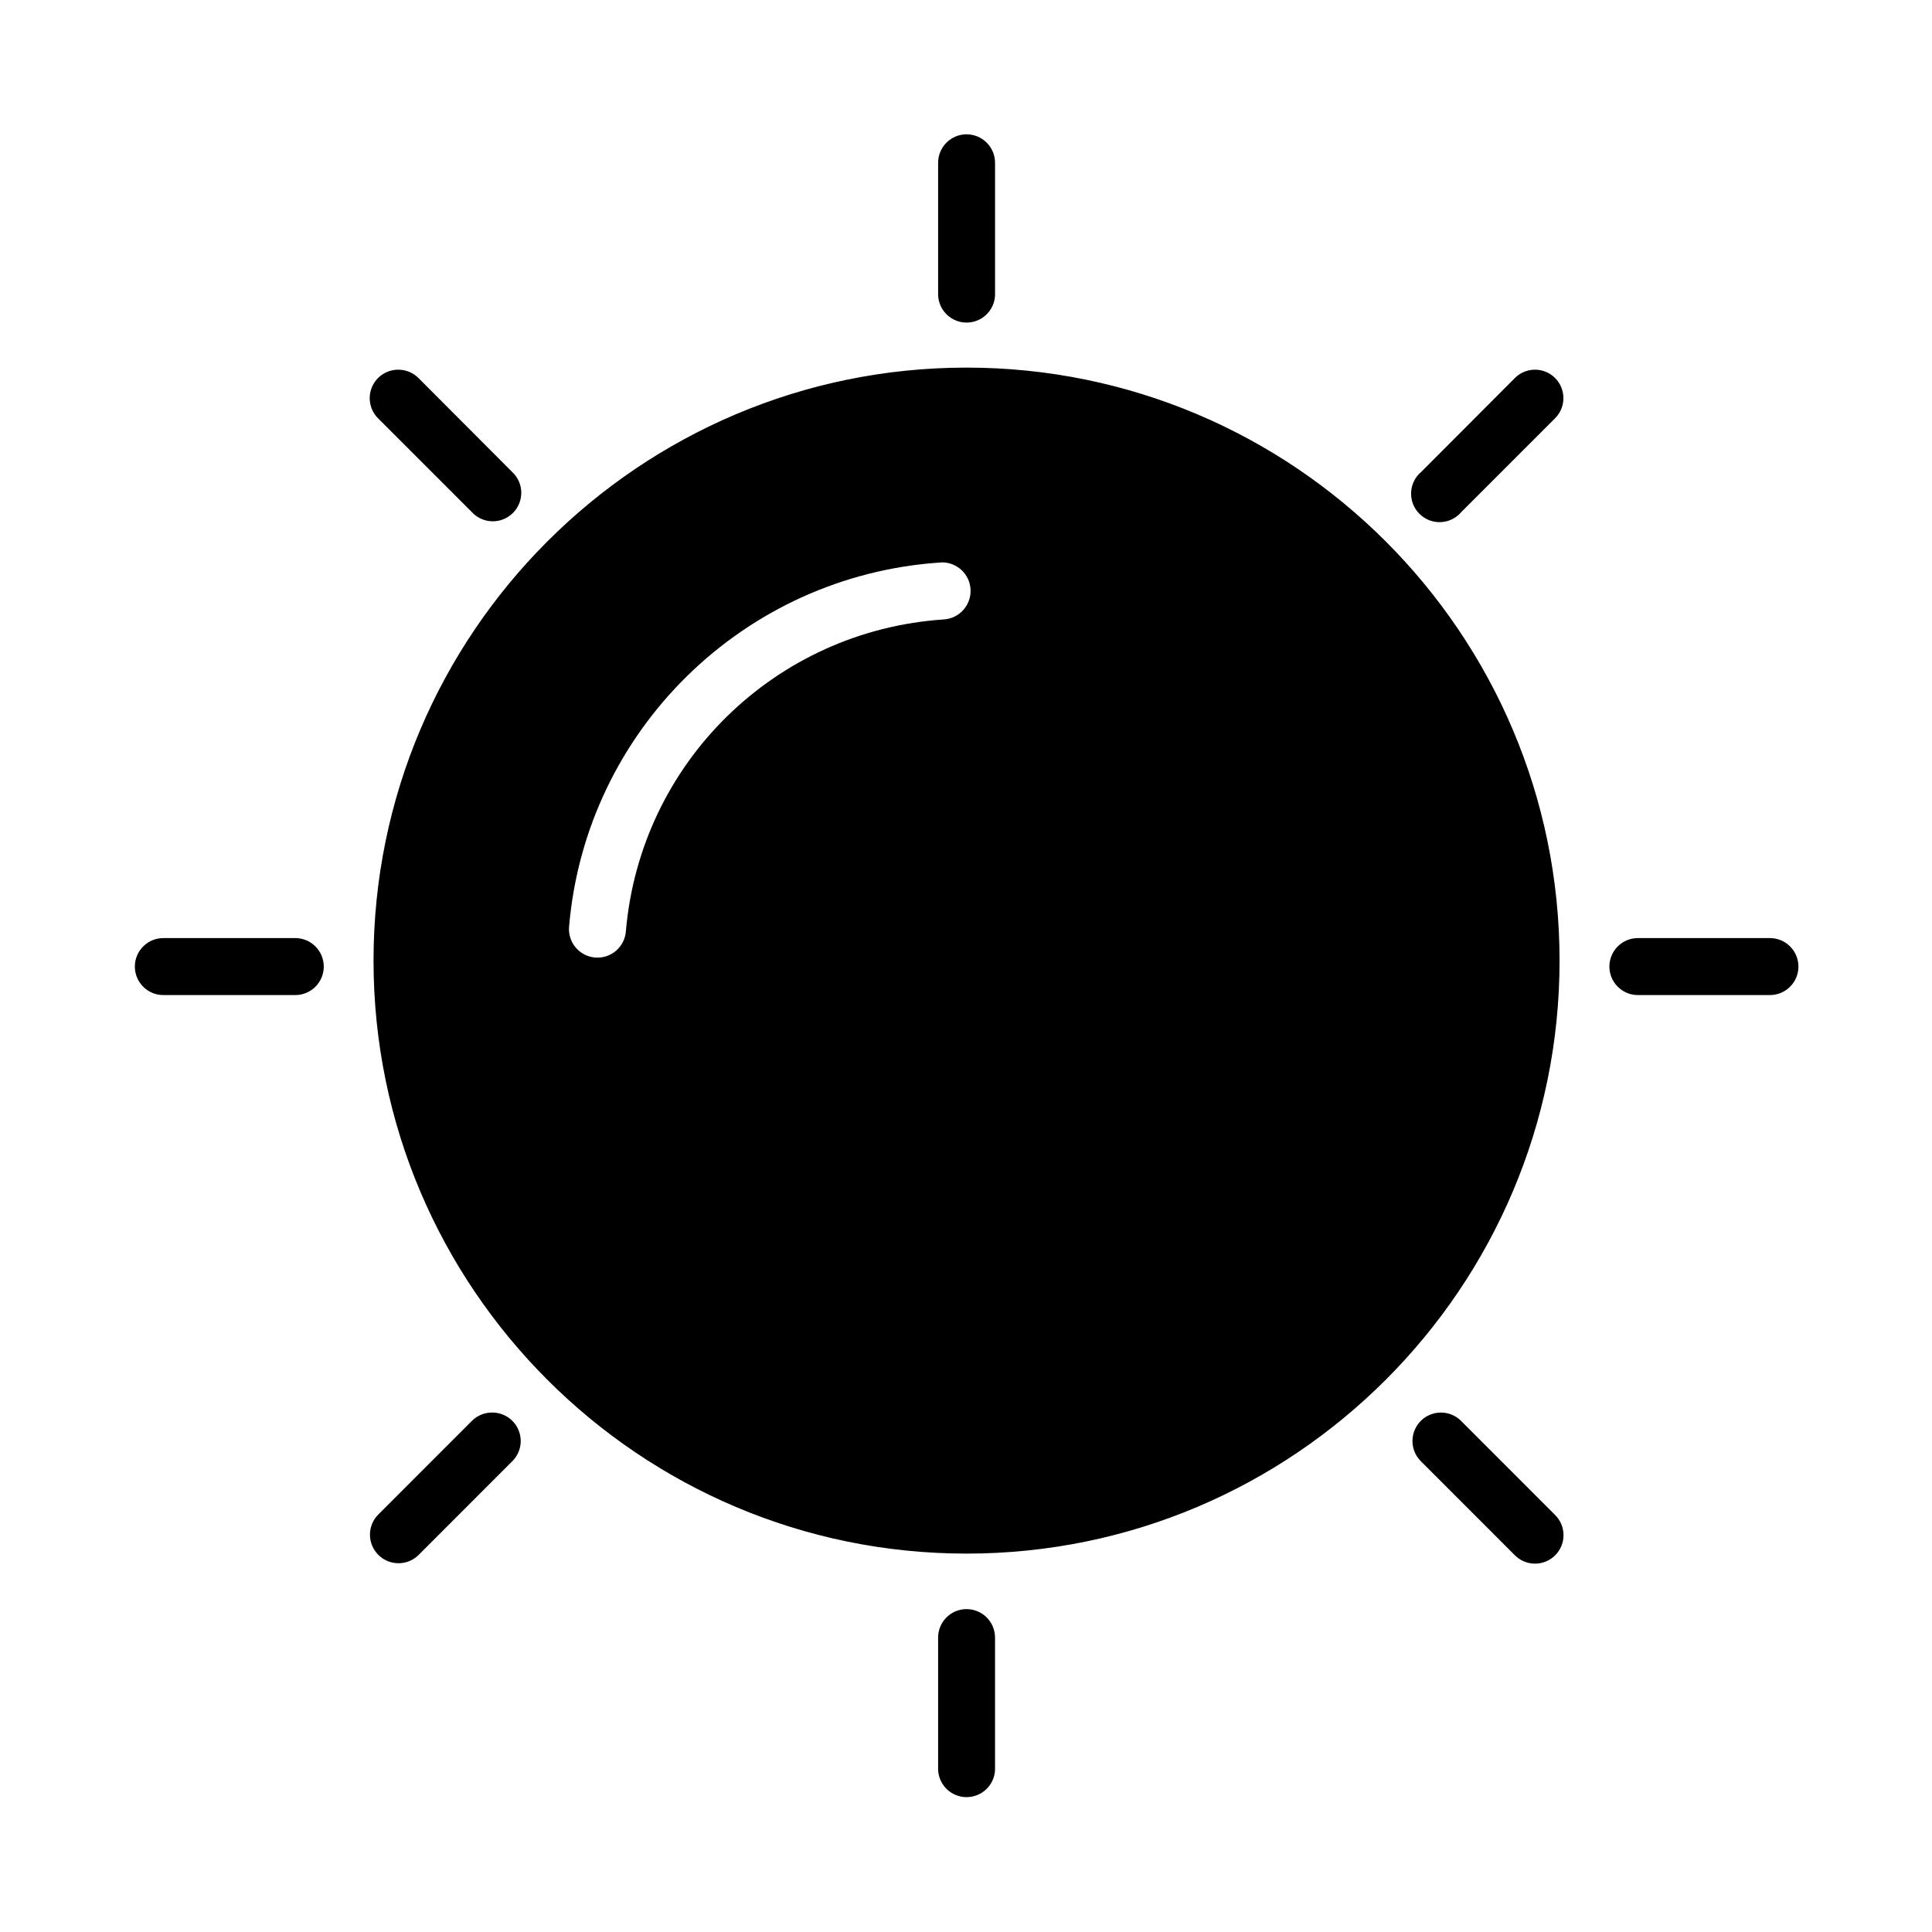 <?xml version="1.0" encoding="UTF-8"?>
<!-- Uploaded to: ICON Repo, www.iconrepo.com, Generator: ICON Repo Mixer Tools -->
<svg fill="#000000" width="800px" height="800px" version="1.1" viewBox="144 144 512 512" xmlns="http://www.w3.org/2000/svg">
 <path d="m400.07 179.58c-0.258 0.008-0.512 0.027-0.77 0.062-3.859 0.441-6.75 3.742-6.688 7.625v34.992c0.176 4.039 3.5 7.227 7.543 7.227 4.043 0 7.367-3.188 7.543-7.227v-34.992c0.031-2.035-0.758-4-2.195-5.445-1.438-1.445-3.394-2.25-5.434-2.227zm0.078 61.84c-86.699 0-157.16 70.449-157.16 157.15 0 86.699 70.465 157.15 157.16 157.15 86.699 0 157.15-70.449 157.15-157.15 0-86.699-70.449-157.15-157.15-157.15zm-150.64 0.555v-0.004c-3.074 0.008-5.836 1.879-6.984 4.727-1.148 2.852-0.453 6.117 1.758 8.25l24.723 24.723c1.383 1.527 3.332 2.422 5.391 2.477 2.062 0.055 4.055-0.738 5.516-2.191 1.465-1.449 2.269-3.438 2.231-5.496-0.039-2.062-0.922-4.016-2.438-5.41l-24.723-24.785c-1.434-1.48-3.41-2.309-5.473-2.293zm301.06 0v-0.004c-1.965 0.059-3.828 0.883-5.195 2.293l-24.723 24.785c-1.625 1.359-2.602 3.34-2.691 5.453-0.094 2.117 0.707 4.172 2.207 5.668 1.496 1.496 3.555 2.297 5.672 2.199 2.113-0.094 4.094-1.074 5.449-2.699l24.723-24.723c2.242-2.16 2.926-5.477 1.723-8.352-1.207-2.871-4.051-4.707-7.164-4.625zm-156.9 51.059c4.059 0.012 7.383 3.223 7.539 7.277 0.156 4.051-2.91 7.508-6.953 7.836-44.785 2.922-80.594 38-84.395 82.719-0.168 1.996-1.125 3.844-2.656 5.133-1.531 1.293-3.512 1.926-5.508 1.754-1.996-0.168-3.844-1.125-5.137-2.656-1.293-1.531-1.922-3.512-1.75-5.508 4.418-52.047 46.367-93.125 98.492-96.523v-0.016c0.121-0.008 0.242-0.016 0.367-0.016zm-206.38 99.566c-4.168 0-7.551 3.383-7.551 7.551 0 4.168 3.383 7.551 7.551 7.551h34.961c4.172 0 7.551-3.383 7.551-7.551 0-4.168-3.379-7.551-7.551-7.551zm390.77 0c-4.172 0-7.551 3.383-7.551 7.551 0 4.168 3.379 7.551 7.551 7.551h34.992c4.168 0 7.551-3.383 7.551-7.551 0-4.168-3.383-7.551-7.551-7.551zm-303.88 125.74c-1.961 0.055-3.824 0.871-5.195 2.277l-24.723 24.738c-2.957 2.953-2.957 7.746 0 10.699 2.953 2.957 7.746 2.957 10.699 0l24.723-24.738c2.254-2.168 2.934-5.504 1.711-8.379-1.219-2.879-4.09-4.707-7.215-4.598zm251.69 0c-3.078 0-5.848 1.867-7 4.719-1.152 2.856-0.457 6.121 1.758 8.258l24.723 24.738c1.406 1.469 3.344 2.309 5.379 2.328 2.035 0.02 3.988-0.785 5.422-2.227s2.227-3.402 2.195-5.434c-0.031-2.035-0.883-3.969-2.359-5.367l-24.723-24.738c-1.418-1.457-3.363-2.277-5.394-2.277zm-125.85 52.09c-4.144 0.074-7.453 3.481-7.41 7.629v34.977c0.176 4.039 3.5 7.223 7.543 7.223 4.043 0 7.367-3.184 7.543-7.223v-34.977c0.02-2.039-0.781-3.996-2.227-5.434-1.445-1.438-3.41-2.227-5.449-2.195z"/>
</svg>